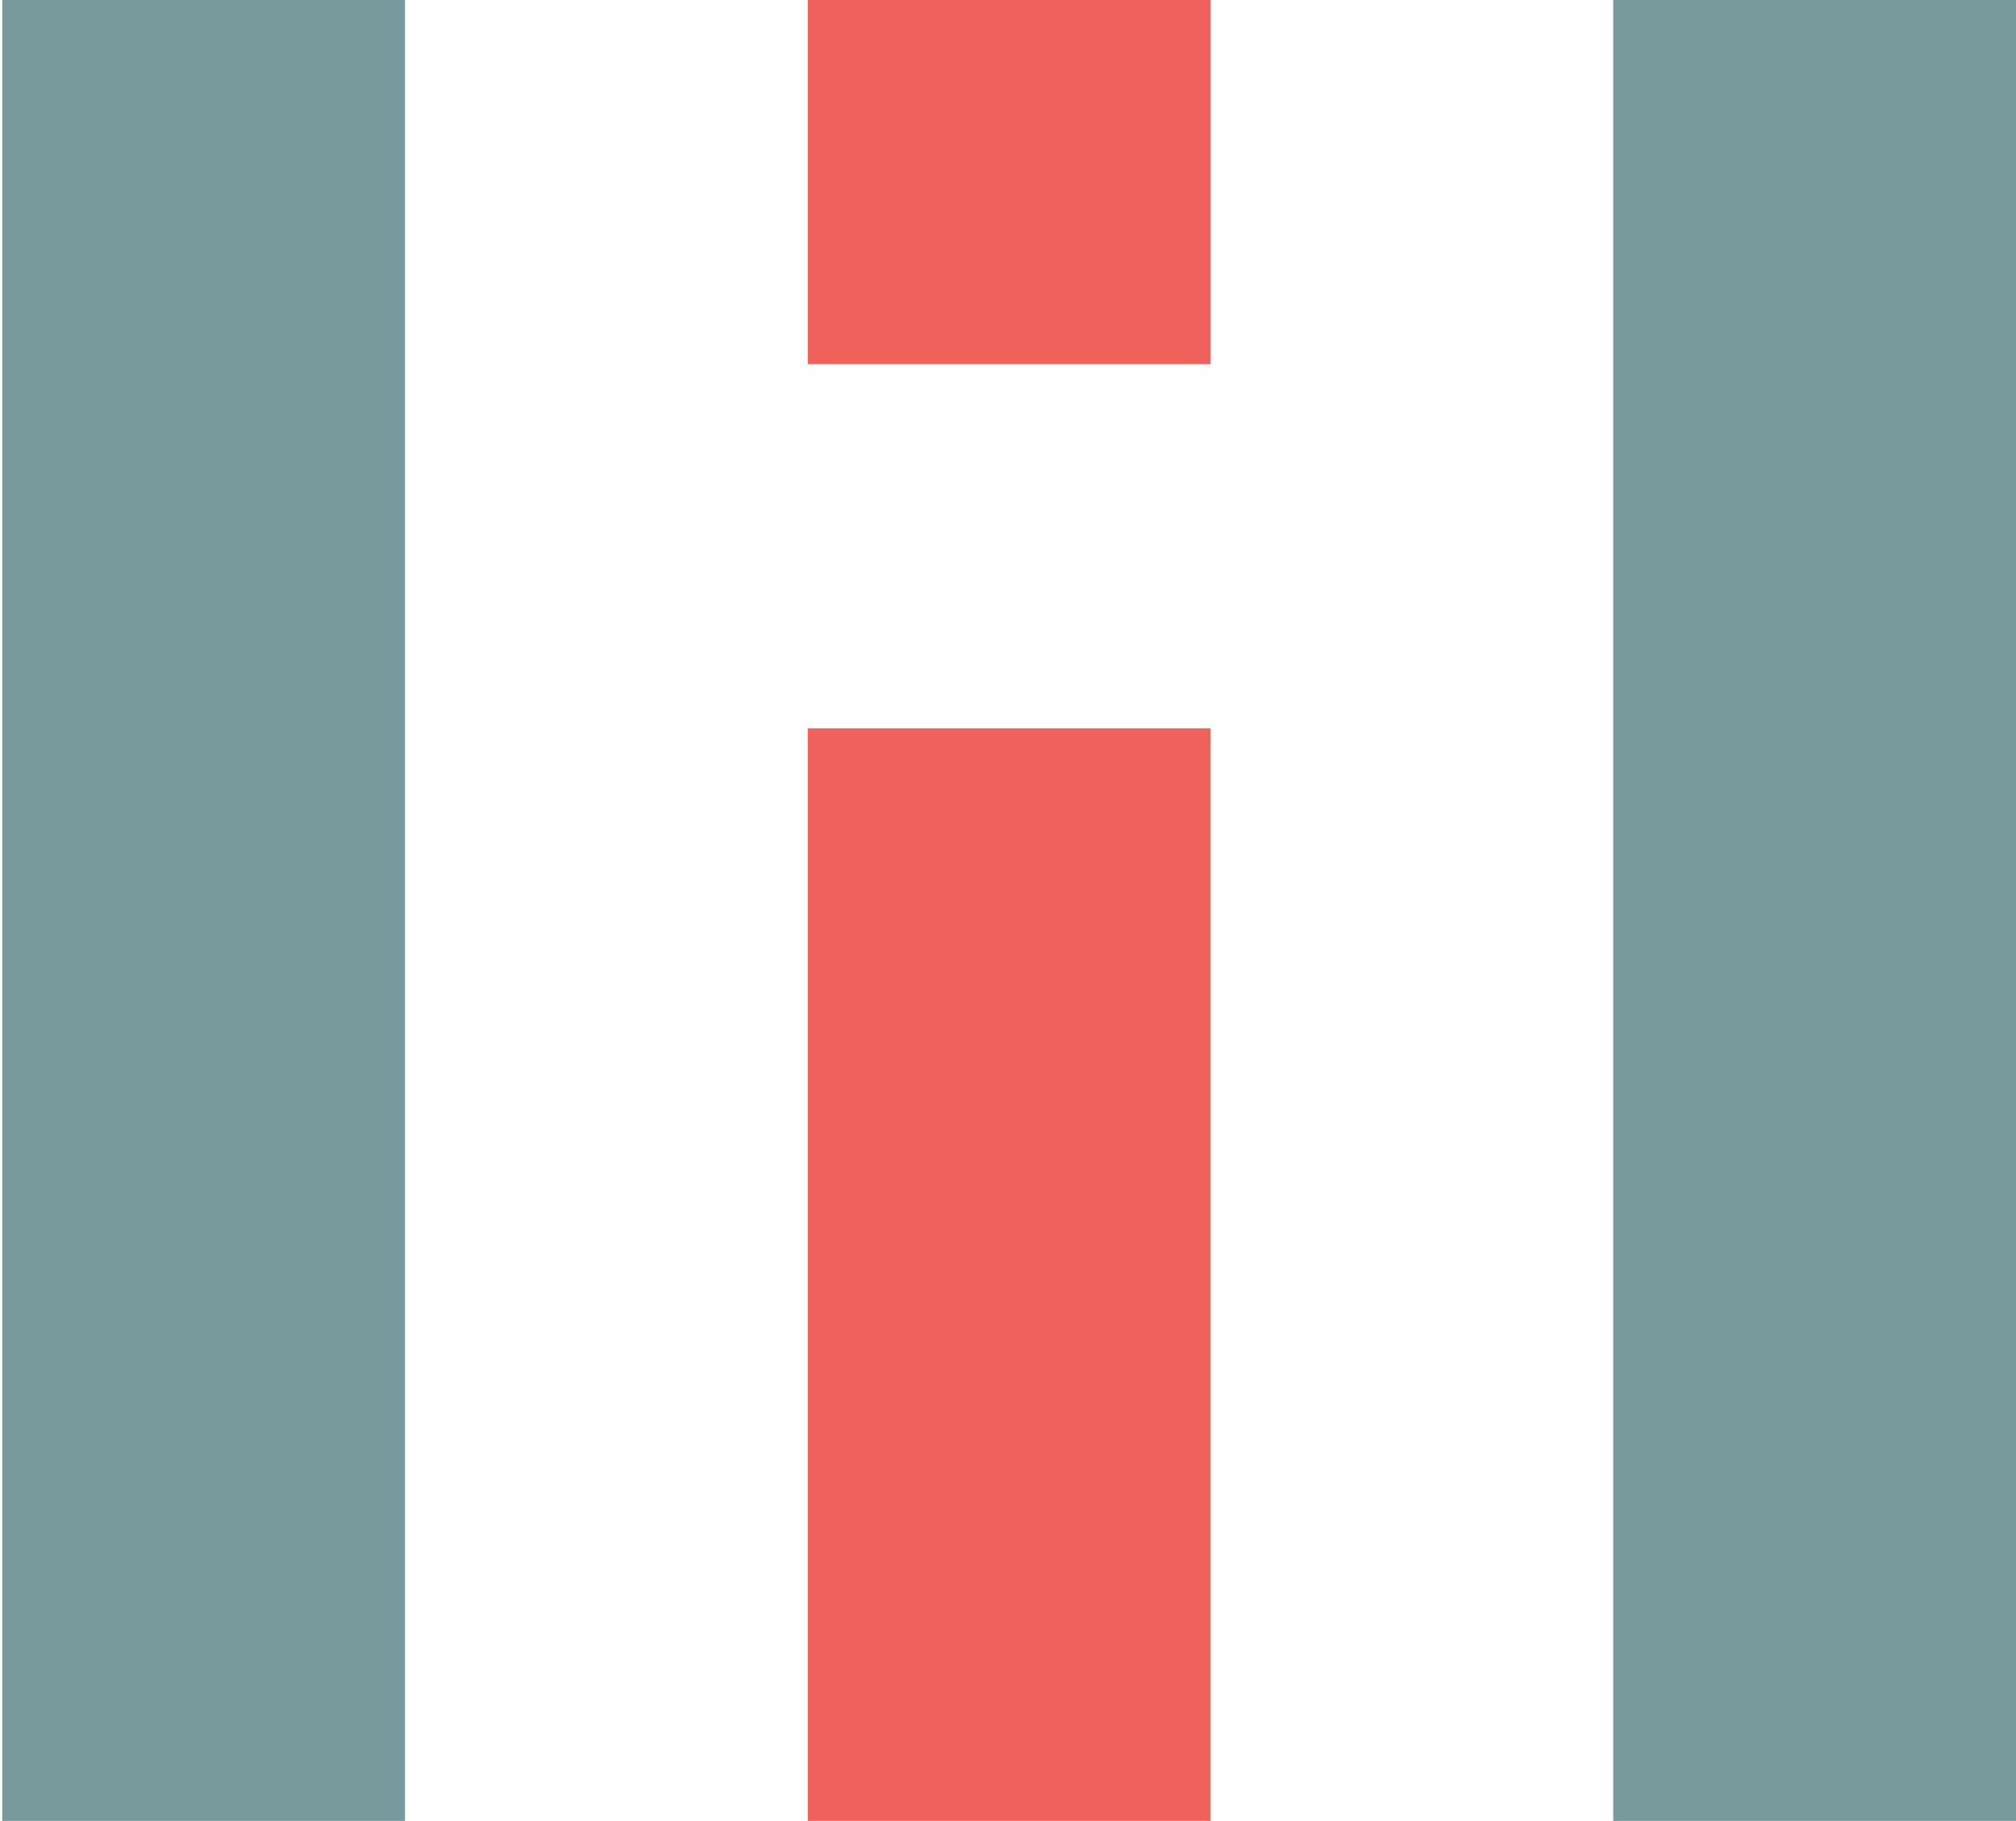 <?xml version="1.0" encoding="utf-8"?>
<!-- Generator: Adobe Illustrator 16.0.0, SVG Export Plug-In . SVG Version: 6.00 Build 0)  -->
<!DOCTYPE svg PUBLIC "-//W3C//DTD SVG 1.1//EN" "http://www.w3.org/Graphics/SVG/1.1/DTD/svg11.dtd">
<svg version="1.1" id="Layer_1" xmlns="http://www.w3.org/2000/svg" xmlns:xlink="http://www.w3.org/1999/xlink" x="0px" y="0px"
	 width="304.539px" height="275.04px" viewBox="0 0 304.539 275.04" enable-background="new 0 0 304.539 275.04"
	 xml:space="preserve">
<g>
	<rect x="122.024" fill="#F0615C" width="60.841" height="55.006"/>
	<polygon fill="#F0615C" points="122.024,165.028 122.024,220.034 122.024,275.04 182.855,275.04 182.855,220.034 182.855,165.028 
		182.855,110.012 122.024,110.012 	"/>
	<polygon fill="#779A9C" points="243.697,0 243.697,55.006 243.697,110.012 243.697,165.028 243.697,220.034 243.697,275.04 
		304.539,275.04 304.539,220.034 304.539,165.028 304.539,110.012 304.539,55.006 304.539,0 	"/>
	<polygon fill="#779A9C" points="0.342,0 0.342,55.006 0.342,110.012 0.342,165.028 0.342,220.034 0.342,275.04 61.183,275.04 
		61.183,220.034 61.183,165.028 61.183,110.012 61.183,55.006 61.183,0 	"/>
</g>
</svg>
